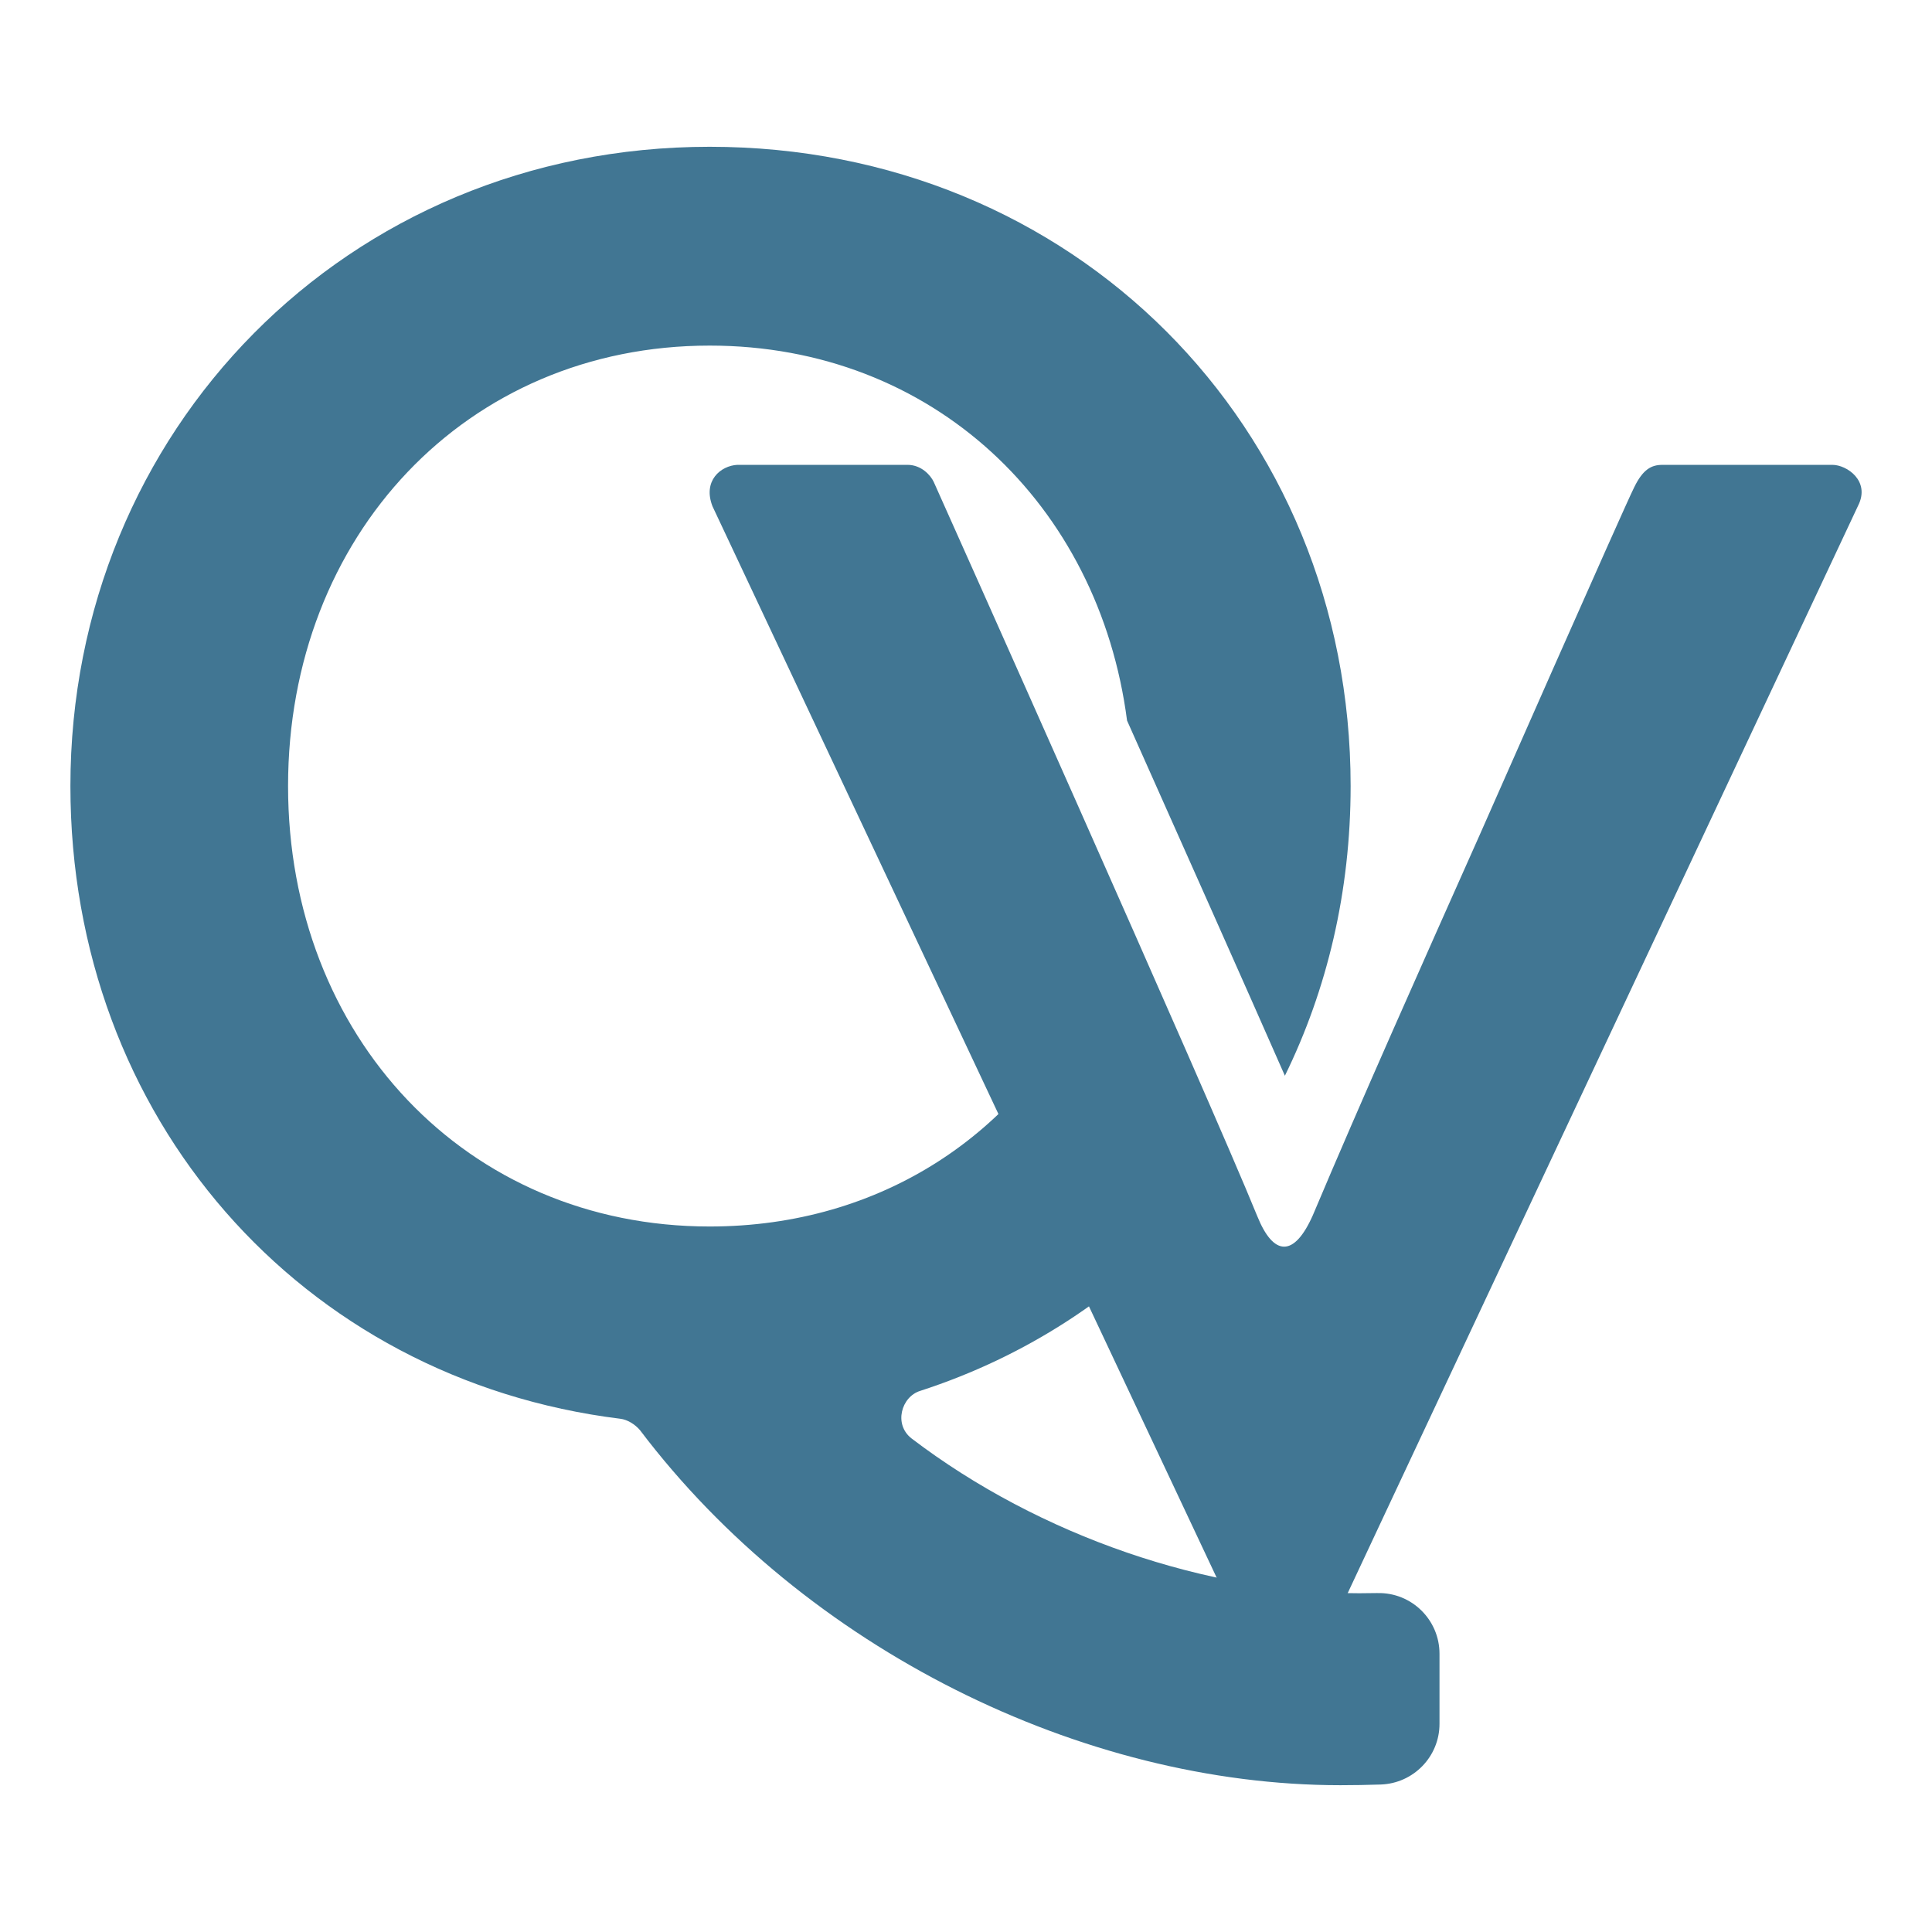 <?xml version="1.0" encoding="UTF-8"?>
<svg data-bbox="39.36 82.05 1001.294 915.89" viewBox="0 0 1080 1080" xmlns="http://www.w3.org/2000/svg" data-type="color">
    <g>
        <path d="M703.84 932.31c-4.14-8.79-301.03-639.5-305.55-649.28-5.56-14.27 4.57-22.69 13.89-23.18h95.08c7.92 0 13.01 5.96 14.68 9.49 2.23 4.88 153.37 342.83 180.87 410.47 9.08 22.53 20.59 23.19 31.08-.49 27.35-64.85 60.63-139.35 93.24-212.53 0 0 81.34-184.54 86.42-194.44 4.91-10.06 9.64-12.49 15.73-12.49h95.08c8.02 0 21.36 9.02 14.3 22.87-54.79 116.67-300.75 640.46-304.45 648.86-7.04 12.76-24.2 11.21-30.36.74Z" fill="#417693" data-color="1"/>
        <path d="M770.11 890.53c-3.51.07-6.95.11-10.31.11-84.58 0-178.5-31.88-250.22-86.53-10.16-7.88-5.7-23.38 4.85-26.61 59.28-19.2 110.9-53.1 150.98-97.76l-57.84-125.91C570 633.31 492.78 685.62 396.71 685.62c-136.04 0-235.68-106.34-235.68-246.21s99.63-246.22 235.68-246.22c124.7 0 217.63 88.9 233.32 209.61 30.25 67.85 65.69 147.23 88.23 198.55 23.61-48.15 36.75-103.01 36.75-161.95 0-201.19-155.2-357.35-358.3-357.35S39.36 241.09 39.36 439.41c0 185.43 128.92 331.62 307.43 353.69 3.72.44 8.02 2.91 10.97 6.37 92.5 122.24 247.12 198.47 391.51 198.47 7.46 0 15.01-.13 22.5-.38 18.34-.61 32.92-15.58 32.92-33.93v-39.17c0-18.99-15.59-34.31-34.58-33.92Z" fill="#417693" data-color="1"/>
    </g>
</svg>
